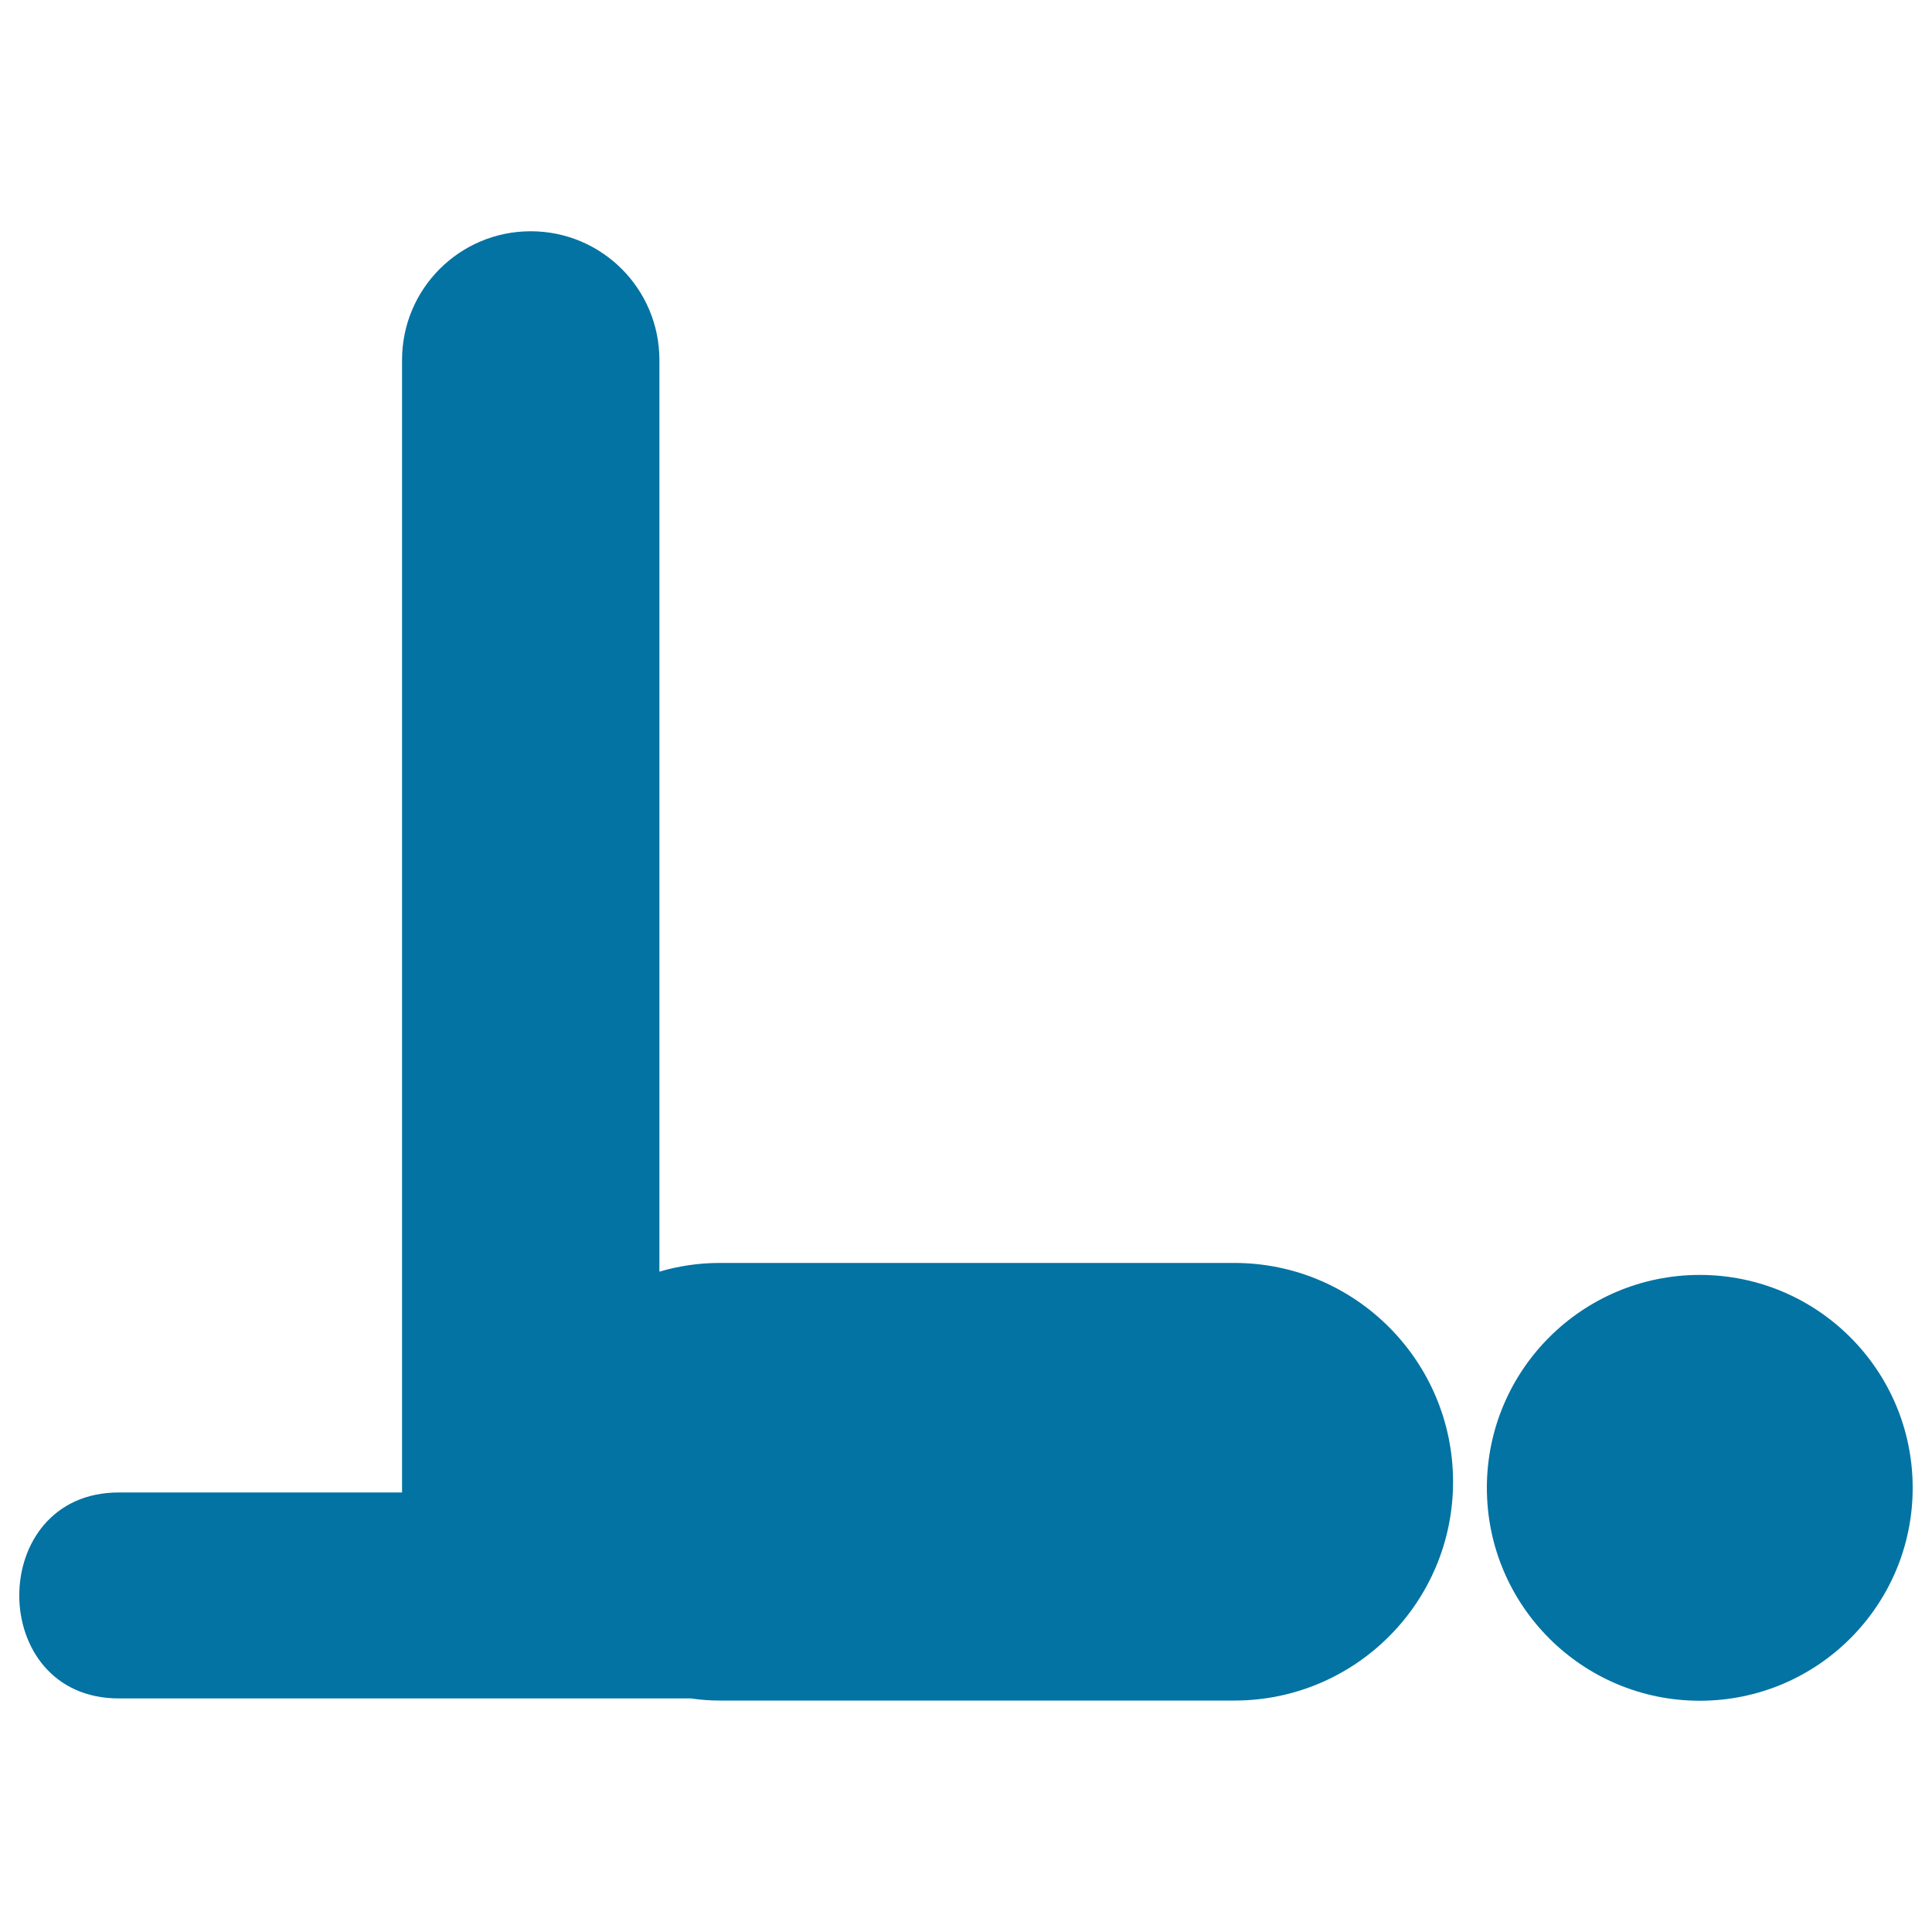 <svg xmlns="http://www.w3.org/2000/svg" viewBox="0 0 1000 1000" style="fill:#0273a2">
<title>Man Doing Yoga SVG icon</title>
<g><g><circle cx="879.8" cy="770.1" r="110.2"/><path d="M638.9,653.7H372.4c-10.8,0-21.2,1.6-31.1,4.5V186.3c0-36.8-29.8-66.6-66.6-66.6c-36.8,0-66.6,29.8-66.6,66.6v586.2c-48.8,0-97.7,0-146.6,0c-68.7,0-68.7,106.6,0,106.6c98.7,0,197.3,0,296,0c4.9,0.7,9.8,1.1,14.9,1.1h266.5c62.5,0,113.2-50.7,113.2-113.2C752.1,704.5,701.4,653.7,638.9,653.7z"/></g></g>
</svg>